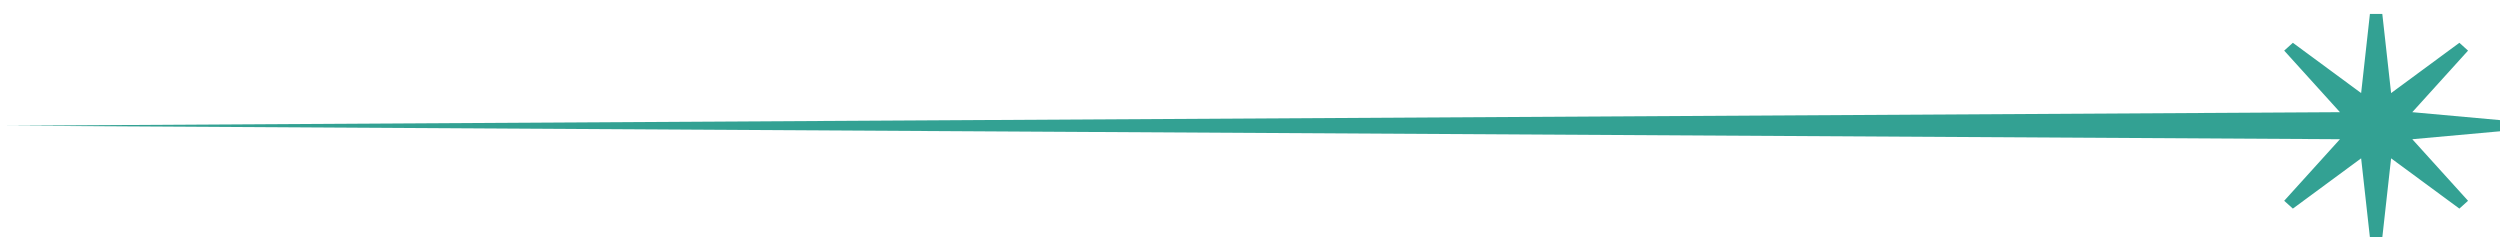 <svg width="179" height="17" viewBox="0 0 179 17" fill="none" xmlns="http://www.w3.org/2000/svg">
<path d="M179 8.6L172.72 8.032L176.712 3.624L176.091 3.064L171.203 6.664L170.573 1H169.686L169.057 6.664L164.169 3.064L163.548 3.624L167.54 8.032L0.5 9L167.54 9.968L163.548 14.376L164.169 14.936L169.057 11.336L169.686 17H170.573L171.203 11.336L176.091 14.936L176.712 14.376L172.72 9.968L179 9.4V8.6Z" fill="#33A193"/>
</svg>
